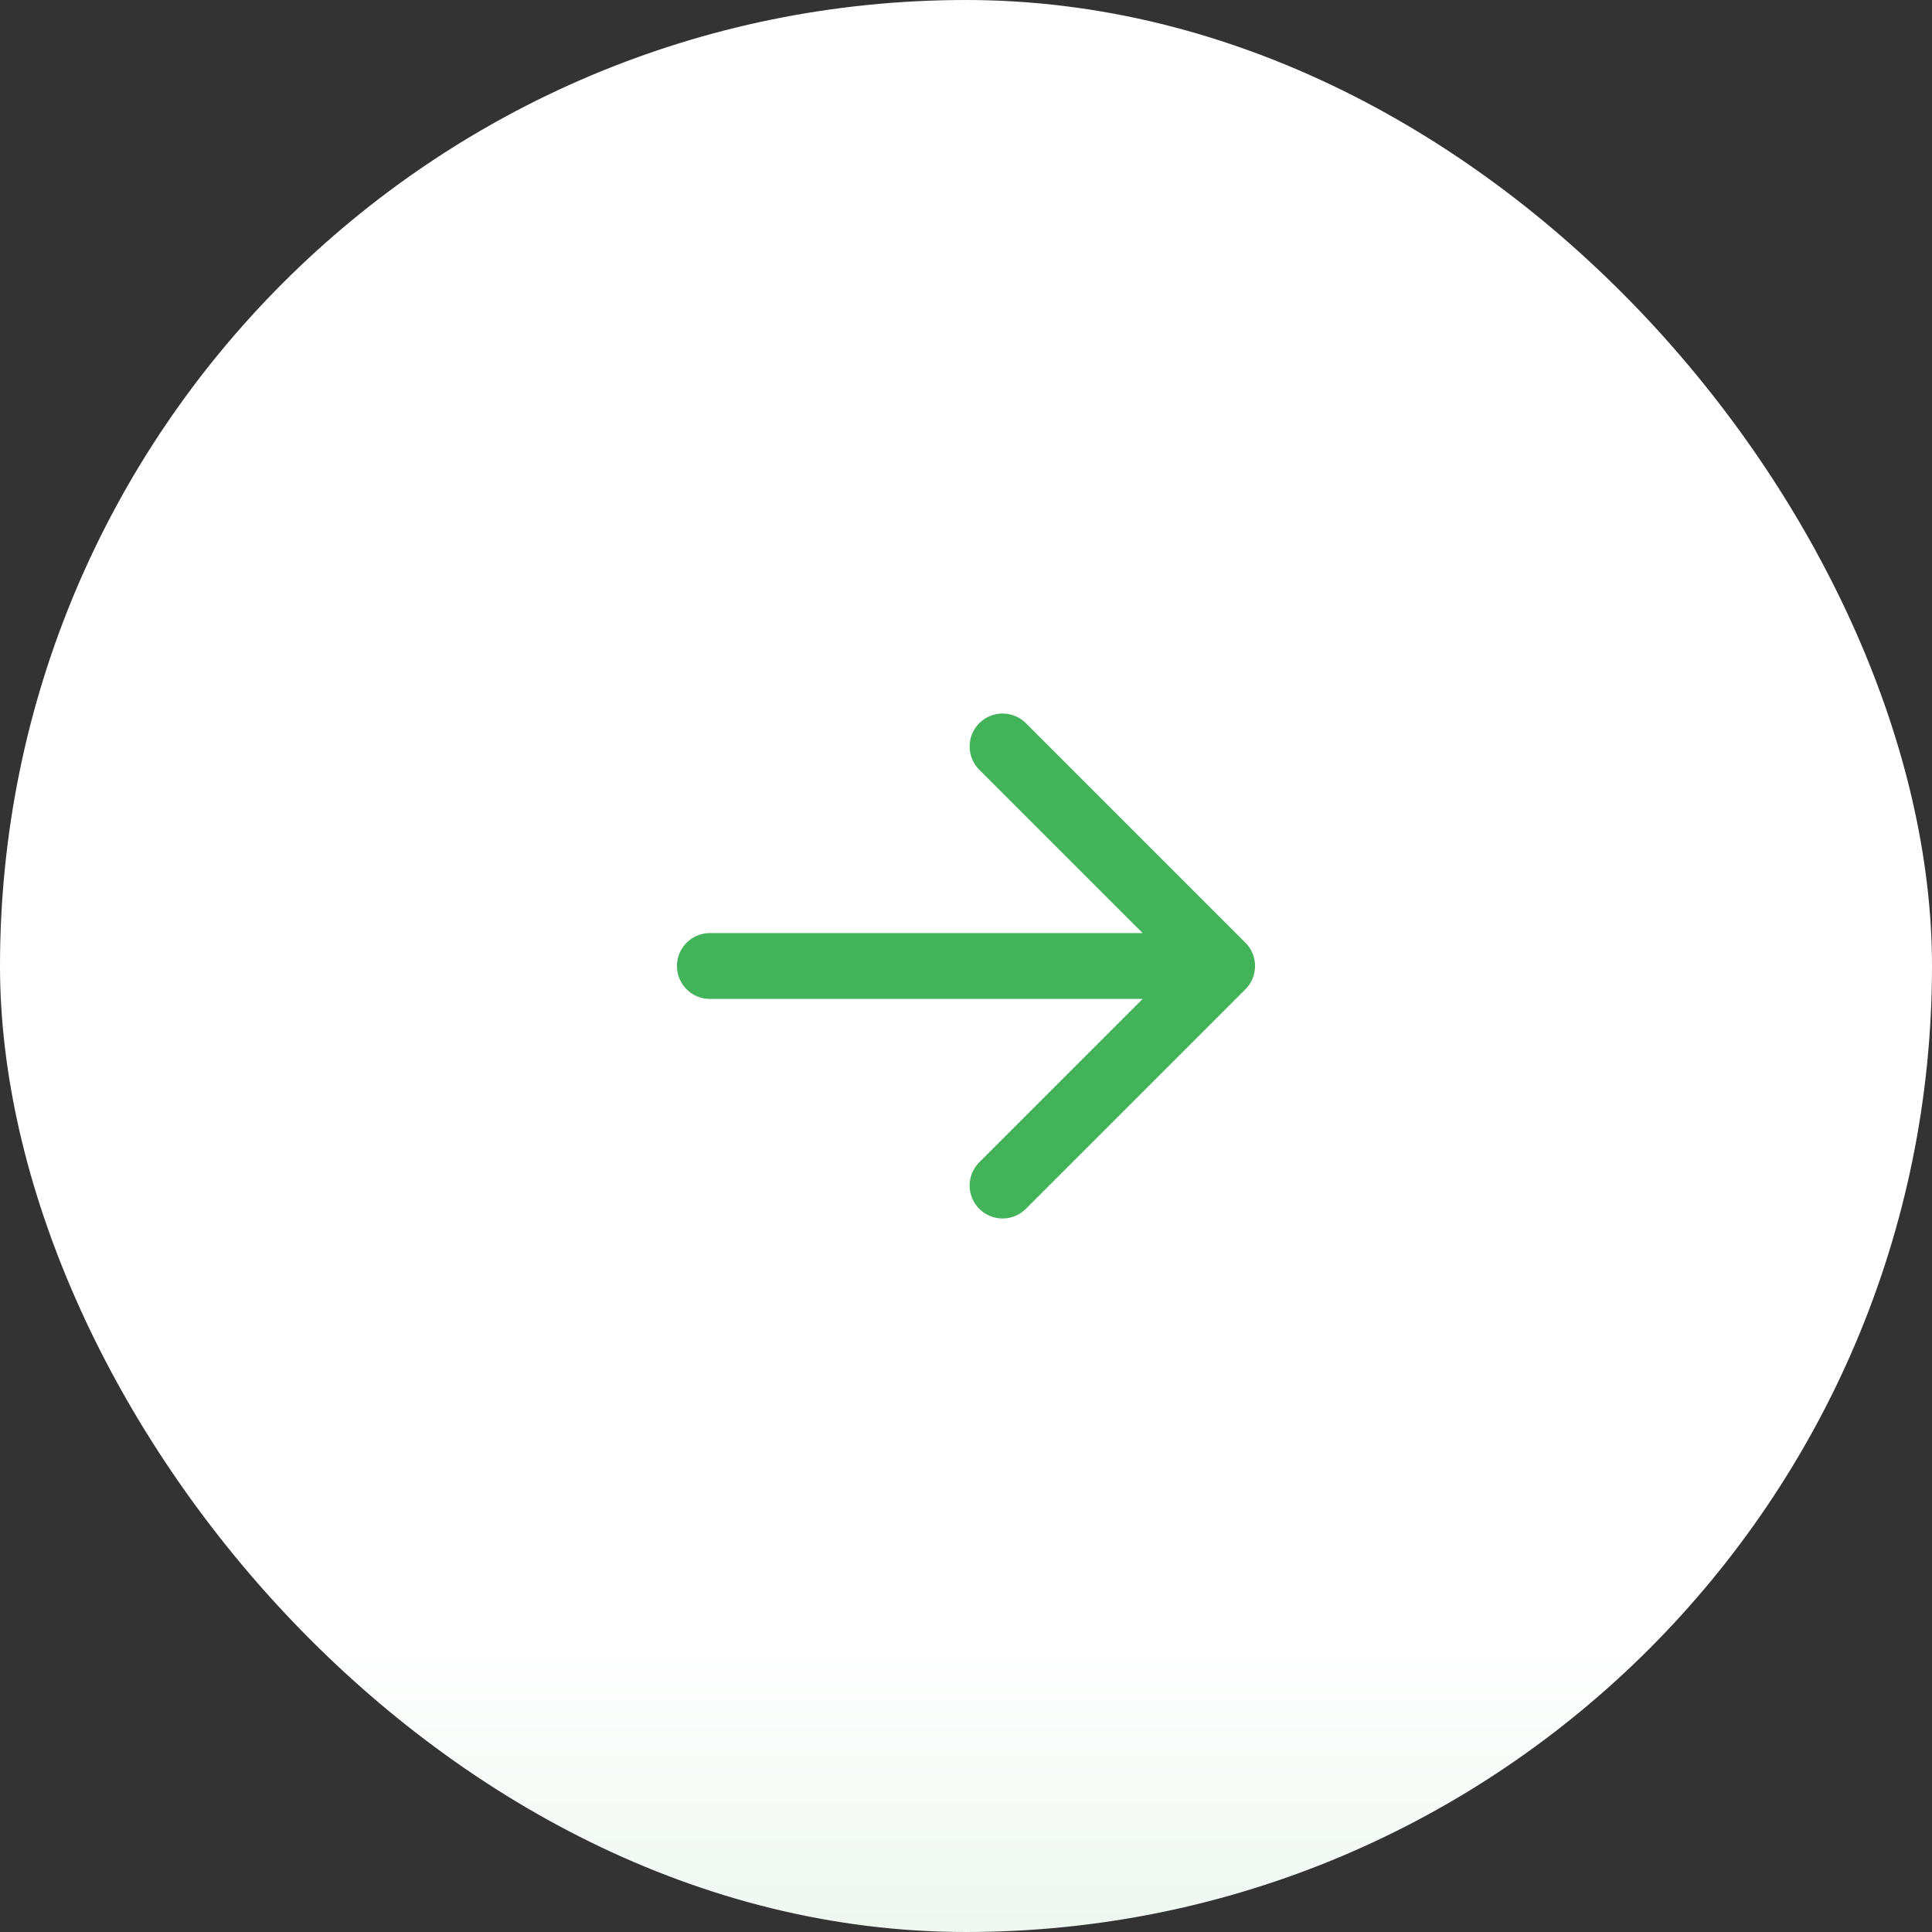 <svg xmlns="http://www.w3.org/2000/svg" width="44" height="44" viewBox="0 0 44 44" fill="none"><rect x="0" y="0" width="44" height="44" fill="#333333" stroke="none"/><rect width="44" height="44" rx="22" fill="url(#paint0_linear_0_139)"></rect><path d="M27.833 22L22.833 17M27.833 22L22.833 27M27.833 22H16.167" stroke="#43B359" stroke-width="1.5" stroke-linecap="round" stroke-linejoin="round"></path><defs><linearGradient id="paint0_linear_0_139" x1="22" y1="0" x2="22" y2="44" gradientUnits="userSpaceOnUse"><stop offset="0.847" stop-color="white"></stop><stop offset="1" stop-color="#EFF7F1"></stop></linearGradient></defs></svg>